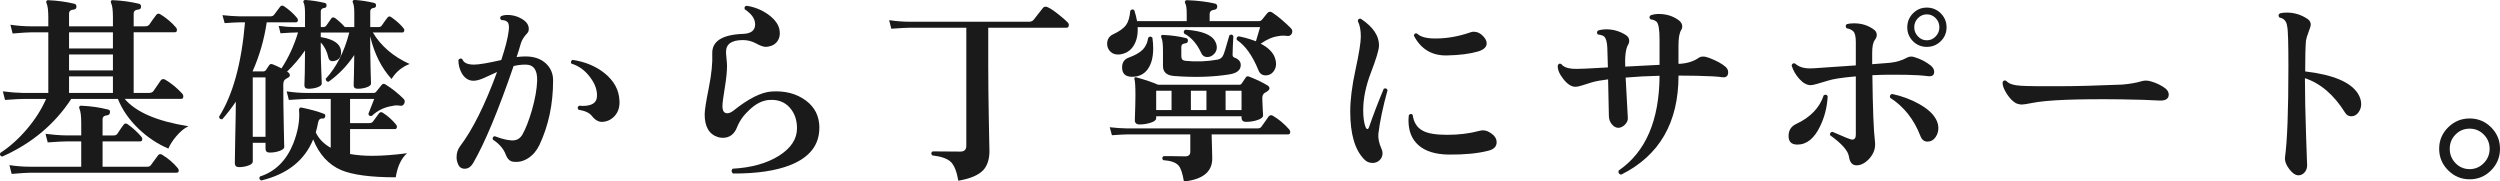 <?xml version="1.0" encoding="UTF-8"?><svg id="_レイヤー_2" xmlns="http://www.w3.org/2000/svg" width="225.635" height="16.38" viewBox="0 0 225.635 16.38"><defs><style>.cls-1{fill:#1a1a1a;}</style></defs><g id="design"><path class="cls-1" d="m16.996,11.395c-.372.18-.744.492-1.115.936-.312.372-.54.732-.685,1.08-.983-.42-1.878-1.014-2.682-1.782-.864-.828-1.488-1.728-1.872-2.7h-4.212c-1.5,2.293-3.576,4.026-6.229,5.202-.18-.048-.24-.155-.18-.324.864-.563,1.668-1.283,2.412-2.159s1.32-1.782,1.728-2.719h-1.997c-.301,0-.871.03-1.711.091l-.197-.774c.636.084,1.266.132,1.89.144h2.214V2.916h-1.494c-.3,0-.876.036-1.728.108l-.198-.792c.636.096,1.271.144,1.908.144h1.512v-.81c0-.636-.054-1.062-.162-1.278-.036-.084-.036-.149,0-.198.036-.06.097-.084.181-.071.815.035,1.596.144,2.34.323.132.036.191.133.18.288-.012.145-.096.223-.252.234-.276.024-.414.144-.414.36v1.151h3.96v-.81c0-.636-.054-1.062-.162-1.278-.036-.084-.042-.149-.018-.198.036-.06.102-.084.198-.071.815.035,1.596.144,2.34.323.132.036.191.133.18.288-.012.145-.096.223-.252.234-.276.024-.414.144-.414.36v1.151h1.044c.156,0,.276-.048.36-.144.168-.252.378-.546.63-.882.108-.133.234-.15.378-.055.563.349,1.038.75,1.422,1.206.048.061.072.133.072.216,0,.133-.066.198-.198.198h-3.708v5.472h1.386c.181,0,.312-.054.396-.161l.666-.973c.107-.132.246-.149.414-.054.527.312,1.038.732,1.53,1.26.06.072.09.15.09.234,0,.156-.066.233-.198.233h-5.094c1.02,1.2,2.934,2.022,5.741,2.467Zm-.953,3.779c.06.072.09.145.09.217,0,.132-.066.197-.198.197H2.759c-.288,0-.858.036-1.71.108l-.198-.792c.636.096,1.271.144,1.908.144h4.572v-2.286h-1.314c-.3,0-.87.03-1.71.091l-.198-.774c.636.084,1.272.132,1.908.144h1.314v-1.098c0-.66-.055-1.098-.162-1.313-.036-.072-.036-.139,0-.198.035-.061.096-.084.18-.072.84.036,1.638.15,2.394.342.145.024.204.114.181.271-.013.144-.097.228-.252.252-.276.024-.414.144-.414.359v1.458h1.008c.144,0,.252-.047.324-.144.239-.372.426-.642.558-.81.096-.145.222-.162.378-.055.456.324.864.696,1.225,1.116.06.072.09.145.09.216,0,.145-.066.216-.198.216h-3.384v2.286h4.014c.156,0,.271-.048.342-.144l.648-.882c.096-.132.222-.15.378-.055.563.349,1.032.75,1.404,1.206Zm-5.851-10.8v-1.458h-3.96v1.458h3.96Zm0,1.98v-1.44h-3.96v1.44h3.96Zm0,2.033v-1.493h-3.96v1.493h3.96Z"/><path class="cls-1" d="m36.959,5.778c-.684.264-1.224.714-1.62,1.35-.912-.996-1.554-2.279-1.926-3.852v1.17c0,.456.012,1.08.036,1.872.023.792.036,1.2.036,1.224,0,.133-.126.243-.378.333s-.528.135-.828.135c-.24,0-.36-.107-.36-.323,0-.012.009-.352.027-1.018.018-.666.026-1.232.026-1.701-.636.961-1.41,1.765-2.321,2.412-.072,0-.133-.023-.181-.071s-.071-.114-.071-.198c.972-1.056,1.68-2.448,2.124-4.176h-2.574v.413c1.224.192,1.836.654,1.836,1.387,0,.384-.168.63-.504.737-.36.12-.576.024-.648-.287-.12-.552-.348-1.002-.684-1.351v.612c0,.456.015,1.08.045,1.872.029.792.045,1.2.045,1.224,0,.133-.126.243-.378.333s-.528.135-.828.135c-.24,0-.36-.107-.36-.323,0,.012.012-.378.036-1.17.012-.853.019-1.506.019-1.963-.48.696-1.021,1.332-1.62,1.908.168.097.252.204.252.324,0,.084-.045.153-.135.207-.091.054-.178.105-.262.153-.132.084-.197.252-.197.504,0,1.116.015,2.37.045,3.762.029,1.393.045,2.01.045,1.854,0,.132-.139.249-.414.351-.276.102-.576.153-.9.153-.252,0-.378-.114-.378-.343v-.54h-1.151v1.692c0,.145-.133.264-.396.36-.264.096-.546.144-.846.144-.252,0-.378-.12-.378-.359,0,.012.012-.721.035-2.196.036-1.596.055-2.712.055-3.349-.385.564-.792,1.093-1.225,1.584-.18.013-.275-.065-.287-.233,1.247-1.968,2.027-4.806,2.34-8.514h-.469c-.228,0-.684.023-1.367.071l-.198-.72c.527.061,1.05.096,1.565.108h2.772c.144,0,.252-.048.324-.145.144-.204.324-.443.54-.72.096-.12.21-.138.342-.054.456.3.852.653,1.188,1.062.072.097.097.187.072.271-.036.084-.096.126-.18.126h-2.628c-.229,1.548-.654,3.023-1.278,4.428h.972c.108,0,.192-.048.252-.145.061-.096.156-.239.288-.432.072-.096.181-.114.324-.054.216.084.474.204.774.359.636-.972,1.134-2.052,1.494-3.239h-.198c-.229,0-.69.023-1.386.071l-.162-.666c.516.072,1.025.108,1.529.108h.847v-1.26c0-.469-.043-.78-.126-.937-.036-.072-.036-.132,0-.18s.083-.072.144-.072c.576.036,1.17.126,1.782.271.107.035.155.12.144.252-.012.12-.078.186-.197.197-.217.024-.324.133-.324.324v1.404h.198c.144,0,.245-.048.306-.145.216-.312.366-.524.45-.639s.197-.123.342-.027c.312.229.605.499.882.811h.846v-1.26c0-.469-.042-.78-.126-.937-.035-.072-.035-.132,0-.18.024-.048.078-.072.162-.072.564.036,1.152.126,1.765.271.119.035.174.12.161.252-.012.12-.084.186-.216.197-.204.024-.306.133-.306.324v1.404h.738c.144,0,.245-.048.306-.145.204-.3.372-.533.504-.701.096-.132.21-.15.342-.055.492.349.864.685,1.116,1.008.072.085.09.169.054.253-.023.084-.078.126-.161.126h-2.664c.731,1.224,1.836,2.172,3.312,2.844Zm-12.996,6.569v-5.363h-1.151v5.363h1.151Zm12.78,1.477c-.528.468-.87,1.193-1.026,2.178-2.244,0-3.882-.216-4.914-.647-1.151-.492-1.998-1.416-2.538-2.772-.78,1.908-2.346,3.144-4.697,3.708-.169-.096-.204-.216-.108-.36,1.38-.443,2.382-1.434,3.006-2.97.433-1.104.606-2.117.522-3.042,0-.06.018-.113.054-.162.036-.048.084-.065.144-.054.828.168,1.519.36,2.07.576.096.036.126.12.09.252-.036.12-.102.174-.197.162-.24-.024-.385.09-.433.342-.06.324-.132.63-.216.918.276.576.726,1.038,1.35,1.386v-4.41h-2.069c-.288,0-.858.03-1.71.091l-.198-.774c.636.096,1.271.144,1.908.144h5.922c.084,0,.155-.023.216-.071.132-.168.306-.384.522-.648.096-.12.209-.138.342-.054.552.336,1.092.762,1.62,1.278.144.132.168.287.071.468-.071.144-.186.204-.342.18-.276-.048-.516-.042-.72.019-.72.107-1.338.407-1.854.899-.191.036-.294-.029-.306-.198.132-.335.306-.779.522-1.332h-2.179v2.179h1.729c.155,0,.27-.048.342-.145.096-.144.276-.39.54-.737.096-.12.21-.139.342-.055.468.301.87.66,1.206,1.08.072.097.09.187.054.271-.023.084-.078.126-.161.126h-4.051v2.25c.601.107,1.272.162,2.017.162.876,0,1.92-.078,3.132-.234Z"/><path class="cls-1" d="m49.919,7.272c0,2.136-.414,4.08-1.242,5.832-.252.516-.592.908-1.018,1.179-.426.27-.867.375-1.322.314-.301-.023-.528-.233-.685-.63-.192-.527-.582-.983-1.17-1.367-.048-.181.012-.282.18-.307.576.229,1.08.354,1.513.378.432.024.756-.149.972-.521.3-.528.588-1.267.864-2.214.288-1.021.443-1.896.468-2.628.036-.984-.312-1.477-1.044-1.477-.349,0-.708.042-1.08.126-1.38,4.021-2.598,6.942-3.654,8.767-.204.335-.456.504-.756.504s-.504-.145-.611-.433c-.085-.191-.127-.396-.127-.611,0-.372.103-.696.307-.973,1.14-1.5,2.256-3.737,3.348-6.714-.384.18-.771.357-1.161.531s-.711.261-.963.261c-.432,0-.78-.216-1.044-.647-.216-.372-.324-.78-.324-1.225.108-.155.229-.18.36-.072.12.324.468.486,1.044.486.444,0,1.266-.138,2.466-.414.36-1.08.582-1.943.666-2.592.061-.42.027-.696-.099-.828s-.31-.191-.549-.18c-.145-.12-.156-.24-.036-.36.168-.072.359-.107.576-.107.516,0,.989.144,1.422.432.336.228.504.504.504.828,0,.168-.054.306-.162.414-.288.3-.477.611-.567.936-.09.324-.213.72-.368,1.188.287-.036.552-.055.792-.055.768,0,1.377.204,1.826.612.45.408.676.931.676,1.566Zm5.993,1.836c.024.54-.11.98-.404,1.322-.295.343-.663.531-1.107.567-.359.024-.684-.149-.972-.521-.216-.288-.624-.48-1.225-.576-.107-.156-.084-.276.072-.36.096.012.198.019.307.019.839,0,1.271-.282,1.296-.847.035-.576-.178-1.167-.64-1.772-.462-.606-1.017-1.005-1.665-1.197-.084-.156-.048-.271.108-.342,1.14.18,2.094.576,2.862,1.188.875.696,1.332,1.536,1.367,2.521Z"/><path class="cls-1" d="m73.949,11.538c0,1.536-.864,2.652-2.592,3.348-1.32.528-3.055.786-5.202.774-.156-.144-.168-.288-.036-.432,1.704-.097,3.099-.486,4.185-1.17,1.086-.685,1.629-1.513,1.629-2.484,0-.756-.222-1.38-.666-1.872-.443-.492-1.038-.72-1.781-.684-.637.023-1.261.33-1.872.918-.517.479-.882,1.002-1.099,1.565-.252.624-.678.937-1.277.937-.133,0-.271-.019-.414-.055-.816-.252-1.225-.936-1.225-2.052,0-.372.126-1.182.378-2.43.24-1.2.343-2.22.307-3.061-.036-1.115.888-1.71,2.771-1.781.732-.024,1.099-.312,1.099-.864,0-.492-.312-.942-.937-1.351-.06-.18-.006-.287.162-.323.72.107,1.374.372,1.962.792.624.456.966.948,1.026,1.476.048.36-.019.669-.198.927-.18.259-.438.417-.774.478-.107.024-.204.036-.287.036-.205,0-.492-.103-.864-.307-.372-.203-.769-.306-1.188-.306-1.02,0-1.529.354-1.529,1.062,0,.133.015.34.045.621.029.282.045.495.045.64,0,.516-.069,1.188-.207,2.016-.139.828-.207,1.368-.207,1.62,0,.432.144.648.432.648.168,0,.354-.078.559-.234,1.344-1.08,2.483-1.656,3.42-1.729,1.212-.083,2.237.178,3.078.783.84.606,1.26,1.438,1.26,2.493Z"/><path class="cls-1" d="m96.359,2.017c.072.071.108.149.108.233,0,.168-.072.252-.216.252h-7.057v3.51c0,1.32.019,2.949.054,4.888.036,1.938.055,2.841.055,2.709,0,.756-.187,1.338-.559,1.746-.432.455-1.182.773-2.25.954-.144-.828-.368-1.393-.675-1.692-.306-.3-.867-.498-1.683-.594-.12-.145-.108-.264.036-.36.504.012,1.338.018,2.502.018.359,0,.54-.174.54-.521V2.502h-5.059c-.3,0-.87.03-1.71.09l-.198-.773c.637.096,1.272.144,1.908.144h10.71c.181,0,.318-.054.414-.162.229-.288.51-.647.847-1.08.107-.132.252-.155.432-.071.228.096.552.312.972.647.384.301.66.54.828.721Z"/><path class="cls-1" d="m116.591,3.024c-.084.18-.233.252-.45.216-.275-.036-.521-.03-.737.018-.517.061-1.057.288-1.62.685.695.359,1.128.798,1.296,1.313.06.181.09.354.09.522,0,.264-.087.501-.261.711-.175.21-.399.314-.675.314-.312,0-.528-.149-.648-.449-.54-1.332-1.194-2.25-1.962-2.754-.048-.181.012-.288.18-.324.576.12,1.092.27,1.548.45.097-.324.223-.75.378-1.278h-11.052c.036.672-.087,1.232-.369,1.683s-.699.711-1.251.783c-.348.036-.624-.045-.828-.243-.204-.198-.306-.435-.306-.711,0-.407.18-.695.54-.864.564-.264.951-.54,1.161-.827.21-.288.339-.721.387-1.297.108-.144.229-.161.36-.054.107.324.191.654.252.99h4.481v-.666c0-.479-.042-.786-.126-.918-.048-.084-.054-.156-.018-.216.036-.072.102-.103.198-.09.947.035,1.782.138,2.502.306.144.036.21.138.198.306-.024.156-.114.24-.271.252-.276.036-.414.169-.414.396v.63h4.446c.12,0,.219-.051.297-.153.078-.102.23-.291.459-.566.132-.145.276-.168.432-.072.54.36,1.104.834,1.692,1.422.144.145.174.306.09.486Zm-.233,8.658c.06.071.09.149.09.233,0,.145-.066.216-.198.216h-6.895c.013.312.024.738.036,1.278.012.492.019.792.019.9,0,1.199-.853,1.89-2.557,2.069-.12-.731-.281-1.212-.485-1.439-.24-.276-.702-.438-1.386-.486-.12-.144-.108-.264.035-.36h.811c.492.013.87.019,1.134.019.312,0,.468-.138.468-.414v-1.566h-5.706c-.228,0-.684.024-1.368.072l-.197-.72c.527.06,1.05.096,1.565.107h11.772c.168,0,.288-.054.359-.162l.648-.918c.108-.132.24-.149.396-.054.527.312,1.014.72,1.458,1.225Zm-12.349-8.28c.048.336.072.654.072.954,0,.804-.165,1.434-.495,1.89s-.801.684-1.413.684c-.6,0-.899-.281-.899-.846,0-.443.197-.738.594-.882.552-.204.954-.426,1.206-.666.3-.276.485-.654.558-1.134.132-.132.258-.132.378,0Zm10.404,4.319c.107.061.162.15.162.271,0,.108-.145.24-.433.396-.144.085-.216.246-.216.486,0,.18.012.472.036.873.024.402.036.627.036.675,0,.156-.162.291-.486.405-.323.114-.672.171-1.044.171-.276,0-.414-.126-.414-.378v-.126h-7.704v.18c0,.156-.161.288-.485.396-.324.107-.66.162-1.008.162-.288,0-.433-.126-.433-.378.036-1.08.054-1.83.054-2.25,0-.804-.029-1.29-.09-1.458-.023-.061-.015-.108.027-.145s.093-.042.153-.018c.815.228,1.47.45,1.962.666h7.308c.12,0,.204-.048.252-.145.168-.239.285-.414.352-.521.065-.108.177-.126.333-.055.672.265,1.218.528,1.638.792Zm-8.676,2.215v-1.746h-1.387v1.746h1.387Zm6.246-4.068c0,.456-.343.738-1.026.846-1.512.24-3.174.288-4.986.145-.672-.048-1.008-.349-1.008-.9v-1.404c0-.587-.048-.972-.144-1.151-.036-.084-.036-.15,0-.198.023-.048.077-.065.162-.054.756.036,1.445.132,2.069.288.12.023.174.107.162.252-.012.132-.084.204-.216.216-.252.024-.378.132-.378.324v.863c0,.24.126.372.378.396.96.096,1.92.061,2.88-.108.264-.048.443-.191.54-.432.084-.191.264-.78.54-1.764.155-.108.275-.084.36.071-.036.576-.061,1.135-.072,1.675,0,.132.048.216.144.252.396.144.595.372.595.684Zm-2.305-2.124c.096.18.145.36.145.54,0,.229-.088.429-.262.603-.174.175-.375.262-.603.262-.24,0-.414-.108-.522-.324-.384-.852-.905-1.452-1.565-1.8-.072-.168-.03-.282.126-.342,1.476.096,2.37.449,2.682,1.062Zm-.792,6.192v-1.746h-1.403v1.746h1.403Zm3.168,0v-1.746h-1.439v1.746h1.439Z"/><path class="cls-1" d="m125.231,8.136c-.42,1.524-.696,2.839-.828,3.942-.036.396.06.853.288,1.368.06.12.09.246.09.378,0,.252-.087.462-.261.63s-.387.252-.639.252c-.301,0-.553-.108-.757-.324-.84-.852-1.26-2.292-1.26-4.319,0-1.057.159-2.316.478-3.78.317-1.464.477-2.46.477-2.988,0-.576-.09-1.038-.27-1.386.012-.18.102-.252.27-.216,1.128.744,1.674,1.572,1.638,2.483-.023.385-.267,1.18-.729,2.386s-.693,2.337-.693,3.393c0,.636.072,1.146.216,1.53.048.107.103.162.162.162.061,0,.108-.055.145-.162.384-1.116.828-2.274,1.332-3.475.168-.071.281-.029.342.126Zm9.288,3.853c.372.24.558.521.558.846,0,.396-.258.654-.773.774-.937.24-2.112.354-3.528.342-1.224-.012-2.148-.3-2.771-.864-.589-.527-.883-1.266-.883-2.214,0-.155.012-.317.036-.486.12-.132.234-.138.342-.018.097.684.396,1.158.9,1.422.443.252,1.182.378,2.214.378,1.044,0,2.017-.12,2.916-.359.336-.097.666-.036.99.18Zm-.648-8.712c.204.216.307.426.307.63,0,.336-.259.582-.774.738-.744.216-1.686.336-2.826.359-1.344.024-2.334-.569-2.97-1.782.023-.18.12-.245.288-.197.288.3.84.45,1.656.45,1.031,0,2.069-.181,3.113-.54.108-.048.223-.072.343-.072.323,0,.611.138.863.414Z"/><path class="cls-1" d="m155.741,6.03c.155.144.233.306.233.486,0,.359-.191.51-.575.449-.36-.06-1.123-.102-2.286-.126-.469-.012-1.009-.018-1.62-.018,0,4.248-1.729,7.229-5.185,8.946-.204-.061-.275-.187-.216-.378,2.437-1.668,3.666-4.519,3.69-8.551-1.08.024-2.101.078-3.061.162.061,1.068.126,2.286.198,3.654.012.204-.072.399-.252.585-.18.187-.378.285-.594.297-.216,0-.411-.102-.585-.306-.175-.204-.268-.447-.279-.729-.012-.281-.036-1.395-.072-3.339-.6.072-1.092.162-1.476.271-.024,0-.288.084-.792.252-.276.096-.511.144-.702.144-.349,0-.708-.236-1.08-.711-.372-.474-.534-.885-.486-1.233.084-.155.192-.186.324-.09.192.24.54.378,1.044.414.168.013.559.007,1.17-.018.288-.012.948-.048,1.98-.108l-.054-1.8c-.024-.504-.12-.834-.288-.99-.12-.096-.307-.155-.559-.18-.12-.132-.114-.252.019-.36.228-.071.479-.107.756-.107.611,0,1.188.168,1.728.504.216.132.324.312.324.54,0,.12-.03.228-.09.323-.145.217-.234.601-.271,1.152-.012.18-.012.462,0,.846l3.097-.161v-2.269c0-.912-.09-1.452-.271-1.62-.132-.119-.312-.191-.54-.216-.132-.132-.132-.252,0-.36.216-.083.462-.126.738-.126.696,0,1.302.192,1.818.576.203.156.306.342.306.559,0,.107-.03.21-.09.306-.168.252-.252.714-.252,1.386v1.674h.107c.708-.048,1.278-.228,1.71-.54.229-.155.54-.155.937,0,.672.252,1.17.522,1.494.811Z"/><path class="cls-1" d="m164.956,8.676c-.048.973-.275,1.879-.684,2.719-.528,1.104-1.212,1.655-2.052,1.655-.564,0-.828-.288-.792-.863.023-.456.245-.786.666-.99,1.296-.6,2.13-1.464,2.502-2.592.155-.097.275-.072.359.071Zm9.307-2.754c.204.168.306.354.306.559,0,.3-.18.432-.54.396-.54-.072-1.206-.113-1.998-.126-1.056-.023-2.07-.012-3.042.036.036,3.036.114,5.034.234,5.994.071.564-.097,1.074-.504,1.53-.372.407-.763.611-1.17.611-.372,0-.598-.264-.676-.792-.078-.527-.645-1.17-1.7-1.926-.036-.18.035-.282.216-.306,1.056.468,1.644.702,1.764.702.228,0,.342-.145.342-.433v-5.273c-1.248.107-2.1.24-2.556.396-.828.265-1.332.396-1.512.396-.349,0-.69-.187-1.026-.559s-.57-.779-.702-1.224c.061-.18.168-.234.324-.162.312.288.756.432,1.332.432.216,0,.54-.018.972-.054.252-.012,1.308-.084,3.168-.216v-2.106c0-.504-.078-.828-.233-.972-.156-.144-.354-.234-.595-.271-.12-.144-.114-.27.019-.378.191-.048.407-.071.647-.071.685,0,1.278.186,1.782.558.18.12.271.288.271.504,0,.133-.061.282-.181.45-.156.216-.233.594-.233,1.134v1.044c.611-.048,1.14-.09,1.584-.126.588-.06,1.109-.216,1.565-.468.204-.108.414-.126.63-.054.552.156,1.057.414,1.513.773Zm.45,4.807c.155.275.233.552.233.827,0,.312-.09.595-.27.847-.181.252-.421.378-.721.378-.288,0-.498-.168-.63-.504-.576-1.5-1.488-2.652-2.735-3.456-.049-.18.012-.294.18-.342.888.191,1.701.494,2.438.908.738.414,1.239.861,1.504,1.342Zm.972-8.263c0,.492-.174.909-.522,1.251-.348.343-.768.514-1.26.514s-.909-.171-1.251-.514c-.342-.342-.513-.759-.513-1.251s.171-.911.513-1.26c.342-.348.759-.521,1.251-.521s.912.174,1.26.521.522.769.522,1.26Zm-.648,0c0-.323-.11-.6-.333-.828-.222-.228-.489-.342-.801-.342s-.579.114-.801.342c-.223.229-.333.505-.333.828,0,.312.11.585.333.819.222.234.488.351.801.351s.579-.116.801-.351c.223-.234.333-.507.333-.819Z"/><path class="cls-1" d="m195.431,7.975c.204.168.307.354.307.558,0,.396-.301.576-.9.54-.708-.048-1.848-.084-3.42-.108-4.044-.048-6.708.061-7.992.324-.492.097-.804.145-.936.145-.181,0-.366-.042-.559-.127-.3-.18-.573-.465-.818-.854-.246-.39-.369-.705-.369-.945,0-.06.006-.107.018-.144.096-.12.204-.138.324-.054.216.252.666.396,1.35.432.636.036,1.891.048,3.763.036,1.188,0,2.97-.048,5.346-.145.695-.06,1.278-.162,1.746-.306.288-.084.588-.072.899.036.456.132.87.336,1.242.612Z"/><path class="cls-1" d="m212.819,8.46c.191.312.288.624.288.937,0,.275-.084.528-.252.756s-.385.342-.648.342c-.228,0-.408-.102-.54-.306-1.008-1.62-2.22-2.664-3.636-3.133v.145c0,1.344.033,2.994.099,4.95.066,1.956.1,2.874.1,2.754,0,.264-.078.482-.234.657-.156.174-.342.261-.558.261-.265,0-.54-.189-.828-.567s-.414-.734-.378-1.07c.204-1.464.306-4.188.306-8.173,0-2.136-.036-3.336-.107-3.6-.049-.479-.282-.756-.702-.828-.12-.144-.108-.27.036-.378.191-.048.401-.072.63-.072.672,0,1.296.192,1.872.576.191.133.288.3.288.504,0,.108-.066.333-.198.675-.132.343-.21.604-.234.783-.048.553-.071,1.477-.071,2.772,2.531.3,4.121.972,4.77,2.016Z"/><path class="cls-1" d="m225.635,13.428c0,.757-.268,1.404-.801,1.944-.534.54-1.179.811-1.936.811s-1.403-.271-1.943-.811-.811-1.188-.811-1.944.271-1.4.811-1.935,1.188-.801,1.943-.801,1.401.267,1.936.801c.533.534.801,1.179.801,1.935Zm-.936,0c0-.504-.178-.933-.531-1.286s-.777-.531-1.27-.531c-.504,0-.93.177-1.277.531-.349.354-.522.782-.522,1.286s.174.937.522,1.297c.348.359.773.539,1.277.539.492,0,.915-.18,1.27-.539.354-.36.531-.792.531-1.297Z"/></g></svg>